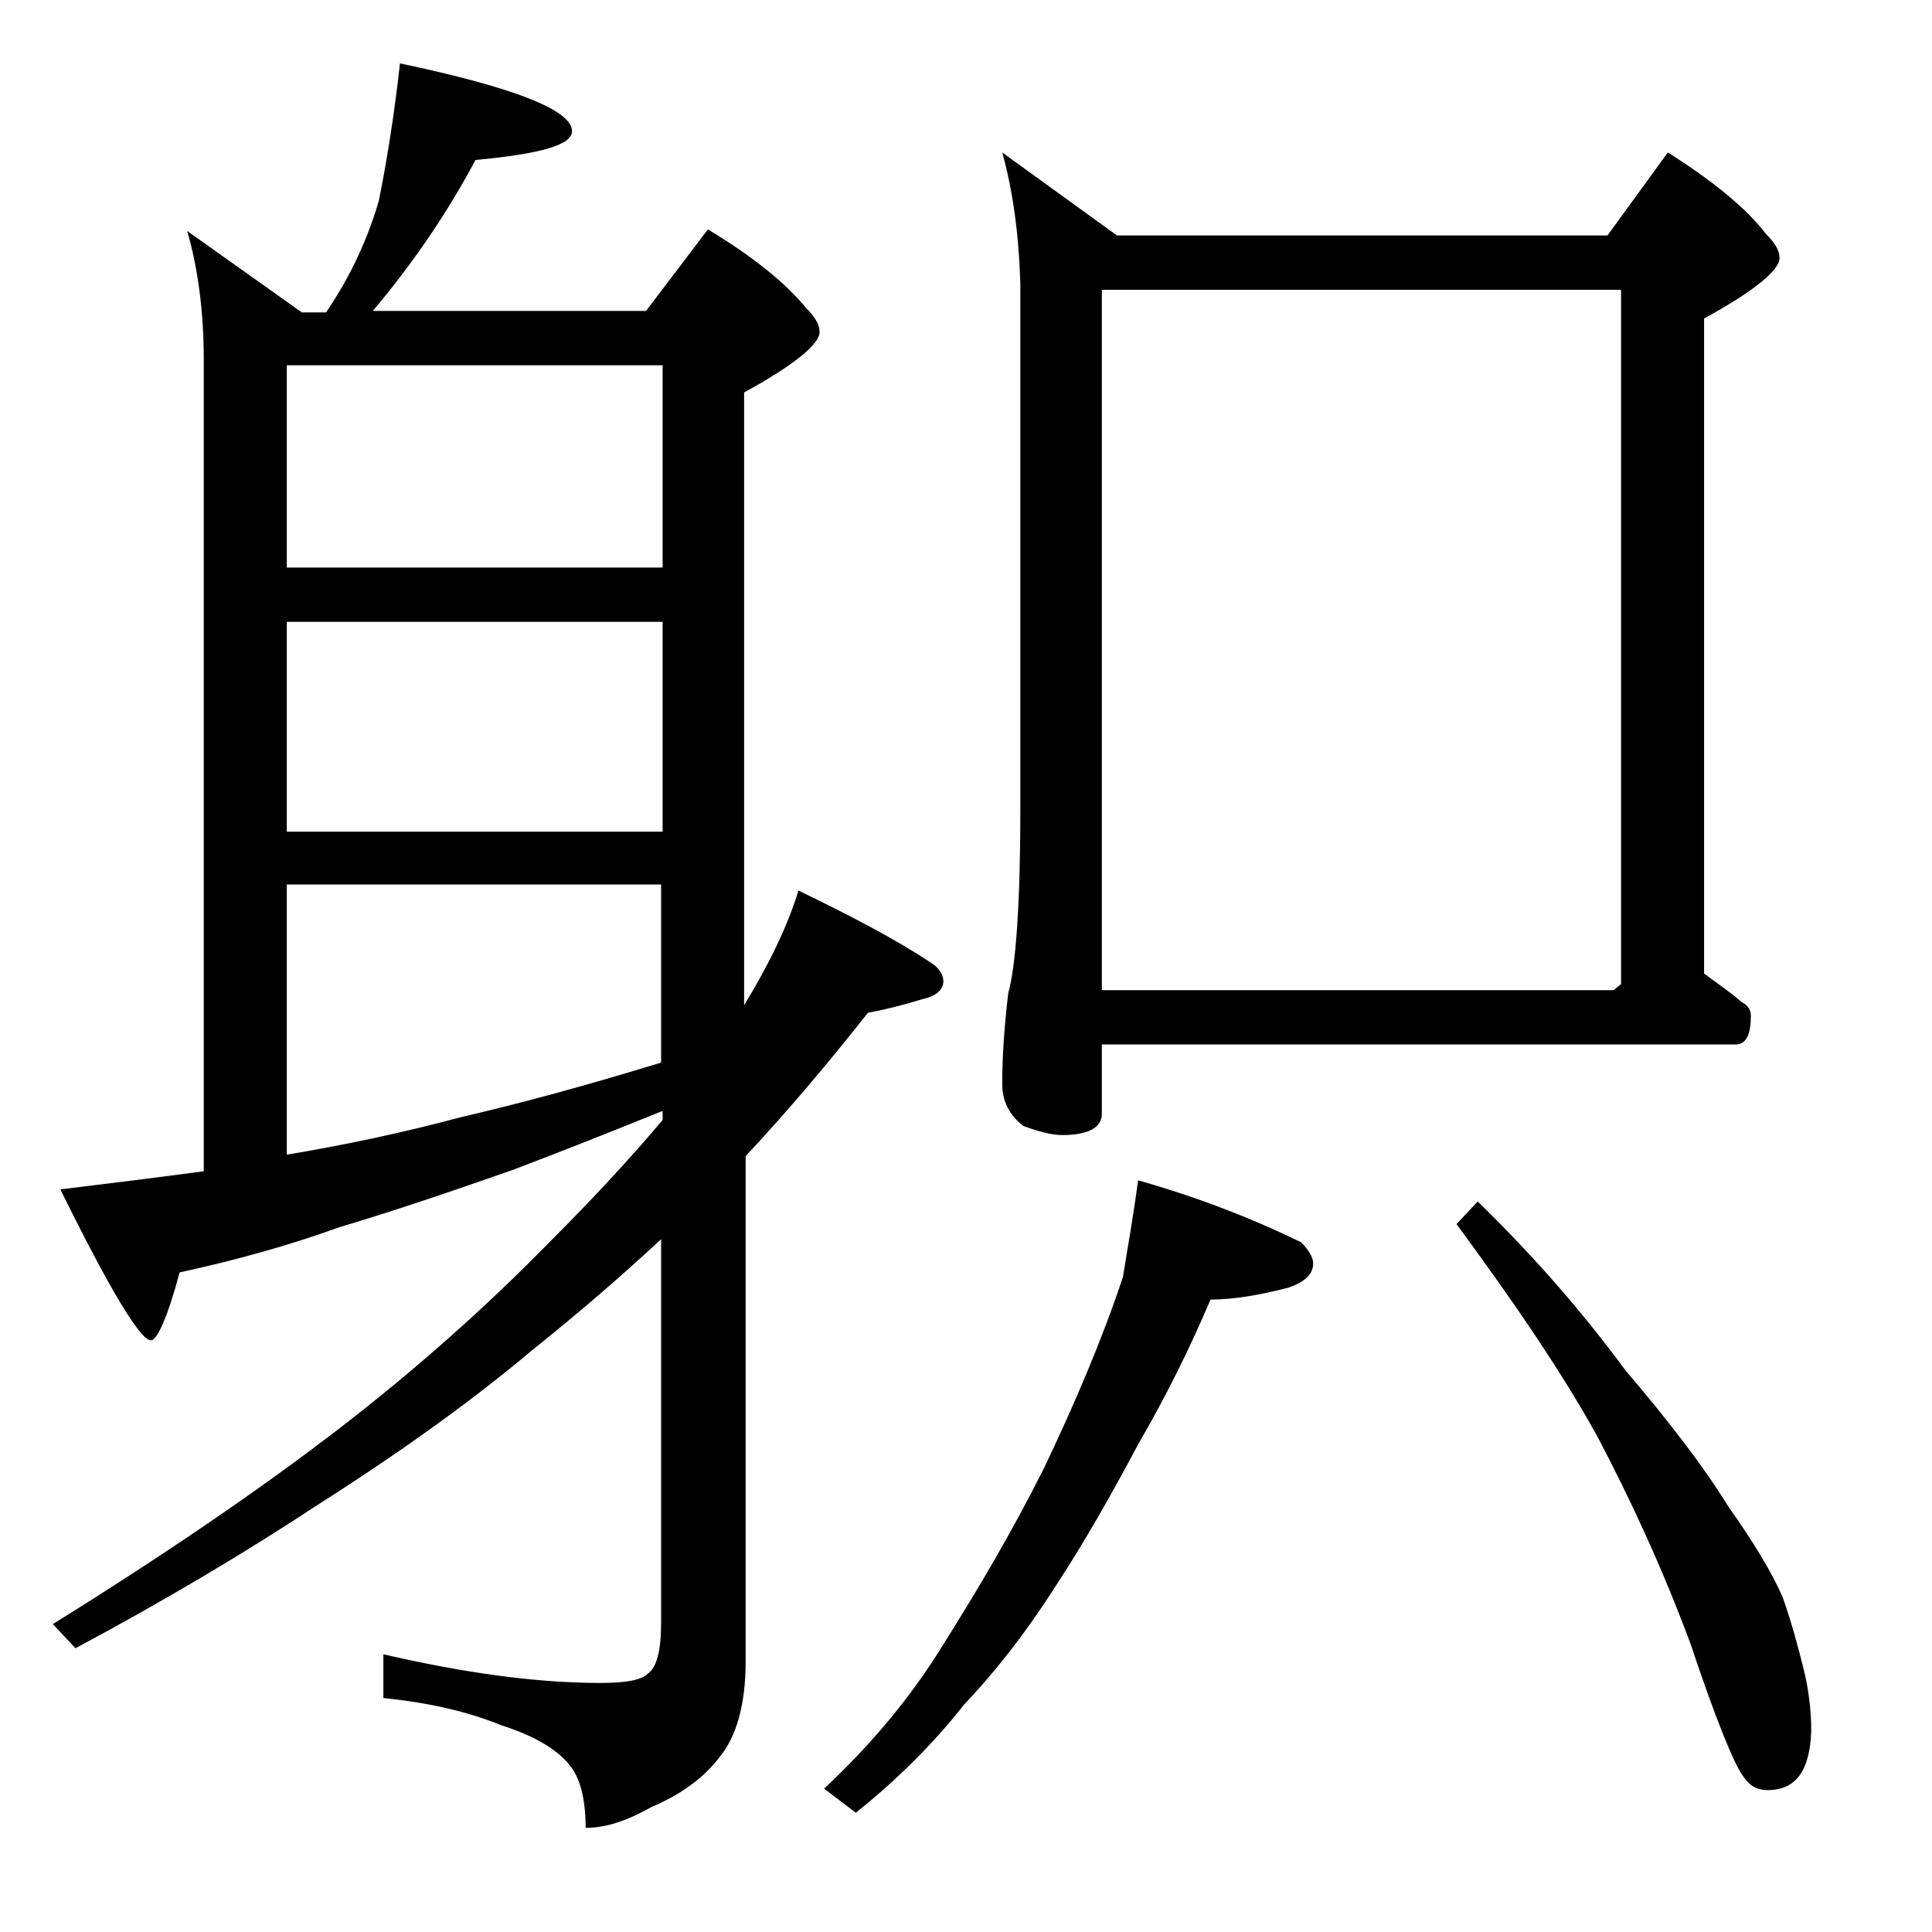 <?xml version="1.0" encoding="utf-8"?>
<!-- Generator: Adobe Illustrator 18.0.0, SVG Export Plug-In . SVG Version: 6.00 Build 0)  -->
<!DOCTYPE svg PUBLIC "-//W3C//DTD SVG 1.1//EN" "http://www.w3.org/Graphics/SVG/1.1/DTD/svg11.dtd">
<svg version="1.1" id="Layer_1" xmlns="http://www.w3.org/2000/svg" xmlns:xlink="http://www.w3.org/1999/xlink" x="0px" y="0px"
	 viewBox="0 0 128 128" enable-background="new 0 0 128 128" xml:space="preserve">
<path d="M26.5,4.2c7.6,1.6,11.4,3.1,11.4,4.5c0,0.9-2.1,1.5-6.4,1.9c-1.8,3.4-4.1,6.8-6.8,10h18.1l4.1-5.4c3,1.8,5.2,3.6,6.5,5.2
	c0.6,0.6,0.9,1.1,0.9,1.6c0,0.8-1.7,2.2-5,4v40.6c1.7-2.8,2.9-5.3,3.6-7.6c3.5,1.7,6.4,3.2,8.8,4.8c0.5,0.3,0.8,0.8,0.8,1.2
	c0,0.6-0.5,1-1.4,1.2c-1.3,0.4-2.5,0.7-3.6,0.9c-2.6,3.3-5.3,6.5-8.1,9.5v33.5c0,2.8-0.6,5-1.8,6.4c-1,1.3-2.5,2.4-4.4,3.2
	c-1.6,0.9-3,1.4-4.4,1.4c0-2-0.4-3.4-1.1-4.2c-0.8-1-2.3-1.9-4.5-2.6c-2.2-0.9-4.8-1.5-7.8-1.8v-2.9c5.2,1.2,10,1.9,14.4,1.9
	c1.7,0,2.7-0.2,3.1-0.6c0.6-0.4,0.9-1.5,0.9-3.4V82.1c-2.8,2.6-5.6,5-8.6,7.4c-3.8,3.2-8.5,6.6-14,10.1c-5,3.3-10.4,6.5-16.2,9.6
	l-1.5-1.6c7.4-4.6,13.7-8.9,18.9-12.9c5.2-4,9.9-8.2,14.1-12.5c2.8-2.8,5.3-5.5,7.4-8v-0.6c-3.7,1.5-7,2.8-9.9,3.9
	c-4,1.4-7.8,2.7-11.5,3.8c-3.3,1.2-6.9,2.2-10.6,3c-0.8,3-1.5,4.5-1.9,4.5c-0.7,0-2.7-3.3-6-10c3.3-0.4,6.5-0.8,9.5-1.2V23.8
	c0-3.2-0.4-6.1-1.1-8.5l7.6,5.4h1.6c1.7-2.5,2.8-5,3.5-7.4C25.6,10.8,26.1,7.8,26.5,4.2z M19,37.6h24.9V24.2H19V37.6z M19,55.1h24.9
	V41.2H19V55.1z M19,76.5c3.6-0.6,7.5-1.4,11.6-2.5c3.9-0.9,8.3-2.1,13.2-3.6V58.6H19V76.5z M75.4,78.2c3.9,1.1,7.5,2.5,10.8,4.1
	c0.5,0.5,0.8,1,0.8,1.4c0,0.7-0.5,1.2-1.6,1.6c-1.9,0.5-3.7,0.8-5.2,0.8c-1.4,3.3-3,6.5-4.8,9.6c-1.7,3.2-3.5,6.4-5.6,9.6
	c-1.8,2.8-3.8,5.4-5.9,7.6c-1.8,2.3-4.2,4.8-7.2,7.2l-2.1-1.6c3.1-2.9,5.7-6,7.8-9.4c2.4-3.8,4.7-7.7,6.8-11.9
	c2-4.2,3.8-8.4,5.2-12.6C74.7,82.7,75.1,80.5,75.4,78.2z M66.4,10.1l7.6,5.5h32.5l4-5.5c3,1.9,5.2,3.7,6.5,5.4
	c0.6,0.6,0.9,1.1,0.9,1.6c0,0.8-1.7,2.2-5,4v43.4c0.8,0.6,1.7,1.2,2.5,1.9c0.4,0.2,0.6,0.5,0.6,0.9c0,1.2-0.3,1.9-1,1.9H73v4.6
	c0,0.9-0.9,1.4-2.6,1.4c-0.7,0-1.5-0.2-2.6-0.6c-0.9-0.7-1.4-1.6-1.4-2.8c0-1.5,0.1-3.5,0.4-6c0.5-1.8,0.8-5.9,0.8-12.1V18.8
	C67.5,15.5,67.1,12.6,66.4,10.1z M73,65.6h33.9l0.5-0.4v-46H73V65.6z M97.9,79.6c3.8,3.7,7,7.4,9.8,11.2c2.9,3.4,5.2,6.4,6.8,9
	c1.7,2.4,2.9,4.4,3.6,6c0.6,1.7,1,3.2,1.4,4.8c0.3,1.2,0.5,2.6,0.5,4.1c-0.1,2.6-1,3.9-2.9,3.9c-0.7,0-1.2-0.3-1.6-0.9
	c-0.6-0.8-1.8-3.7-3.5-8.8c-1.9-5.1-4-9.6-6.1-13.6c-2.3-4.2-5.5-8.9-9.4-14.2L97.9,79.6z"/>
</svg>
